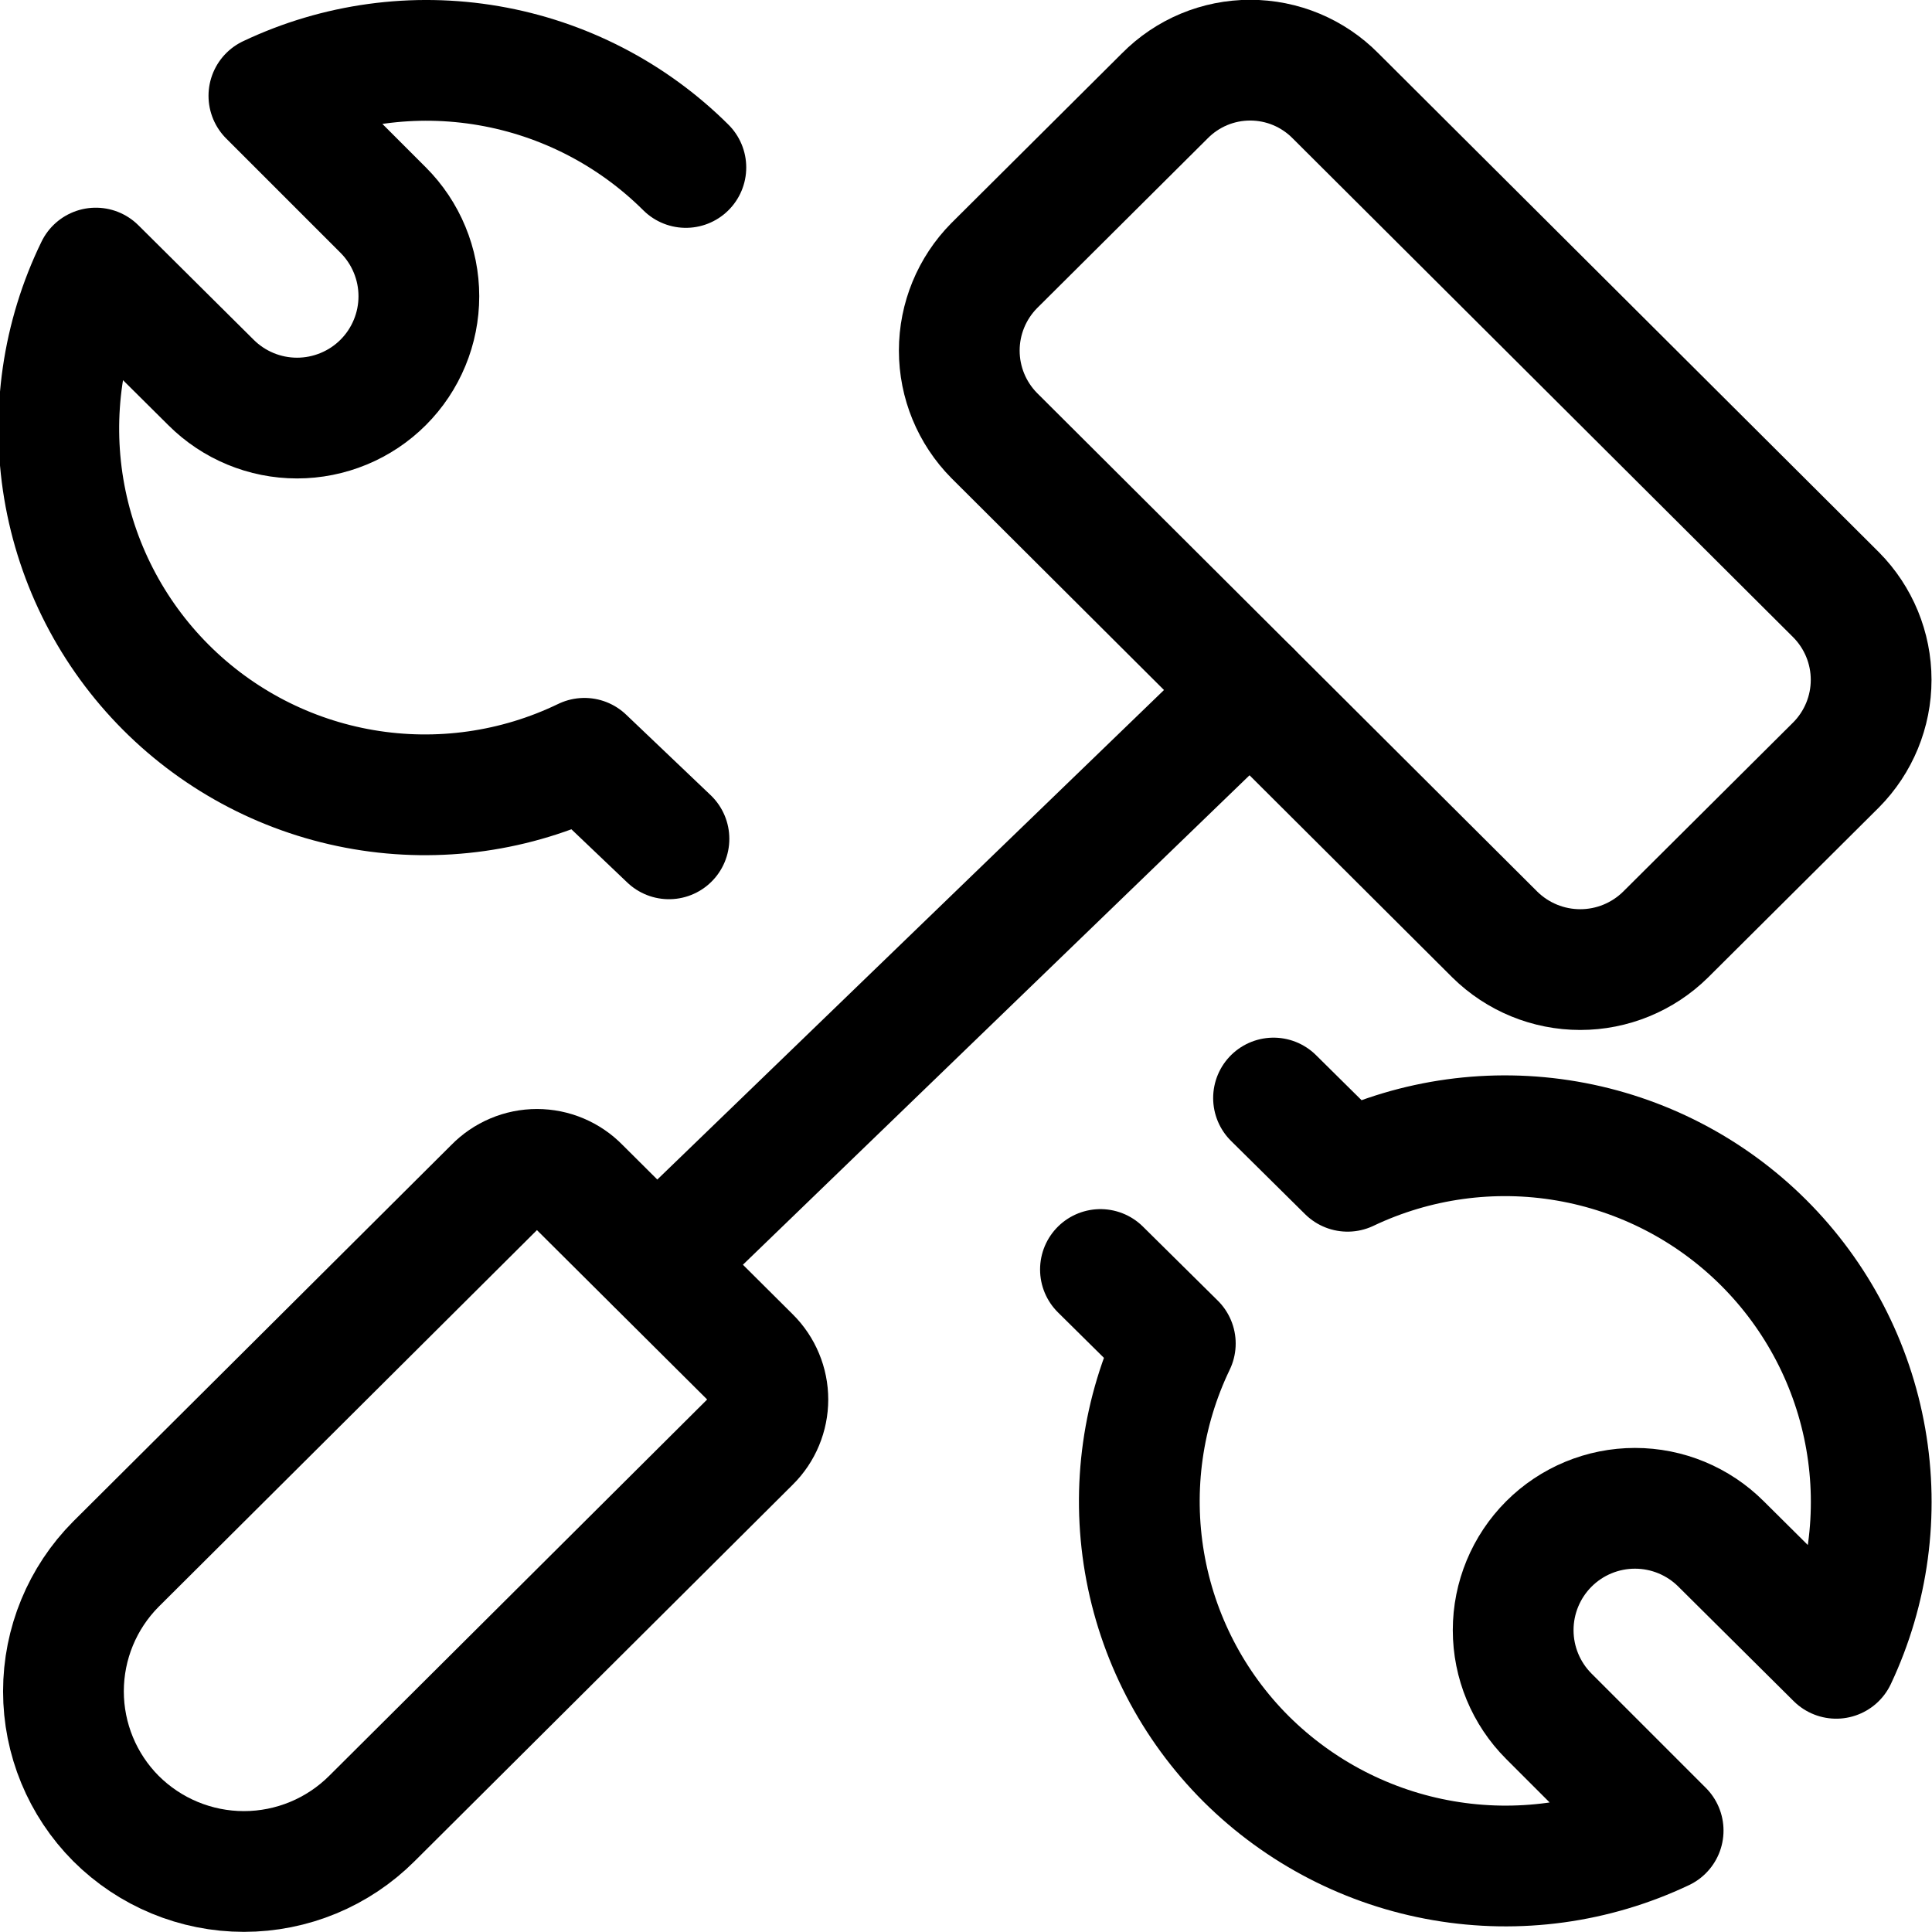 <svg width="56" height="56" viewBox="0 0 56 56" fill="none" xmlns="http://www.w3.org/2000/svg">
<g id="Hammer-Wrench--Streamline-Ultimate.svg" clip-path="url(#clip0_1470_8307)">
<g id="Group">
<g id="Group_2">
<path id="Vector" d="M19.39 24.314L16.94 21.98C14.953 22.941 12.716 23.258 10.541 22.888C8.365 22.518 6.359 21.479 4.801 19.916C3.243 18.353 2.211 16.343 1.848 14.167C1.486 11.99 1.81 9.754 2.777 7.77L6.114 11.084C6.776 11.746 7.674 12.118 8.61 12.118C9.074 12.118 9.533 12.026 9.961 11.849C10.39 11.672 10.779 11.412 11.107 11.084C11.435 10.756 11.695 10.367 11.872 9.938C12.05 9.51 12.141 9.051 12.141 8.587C12.141 8.123 12.05 7.664 11.872 7.236C11.695 6.807 11.435 6.418 11.107 6.09L7.794 2.777C9.777 1.837 12.002 1.532 14.165 1.904C16.328 2.276 18.324 3.306 19.88 4.854" stroke="black" stroke-width="3.5" stroke-linecap="round" stroke-linejoin="round"/>
<path id="Vector_2" d="M36.914 31.827L39.06 33.95C41.038 33.009 43.258 32.703 45.416 33.073C47.575 33.443 49.566 34.471 51.117 36.017C52.668 37.563 53.703 39.551 54.08 41.708C54.457 43.865 54.158 46.086 53.224 48.067L49.887 44.753C49.225 44.091 48.327 43.719 47.391 43.719C46.454 43.719 45.556 44.091 44.894 44.753C44.232 45.416 43.86 46.314 43.86 47.25C43.86 48.187 44.232 49.085 44.894 49.747L48.207 53.06C46.224 54 43.999 54.305 41.836 53.933C39.672 53.562 37.677 52.531 36.12 50.983C34.571 49.438 33.542 47.448 33.174 45.291C32.806 43.134 33.118 40.915 34.067 38.943L31.897 36.797" stroke="black" stroke-width="3.5" stroke-linecap="round" stroke-linejoin="round"/>
</g>
<g id="Group_3">
<path id="Vector_3" d="M3.36 52.71C2.386 51.731 1.839 50.405 1.839 49.024C1.839 47.642 2.386 46.316 3.36 45.337L14.327 34.417C14.488 34.252 14.68 34.121 14.893 34.031C15.105 33.941 15.333 33.895 15.564 33.895C15.794 33.895 16.023 33.941 16.235 34.031C16.447 34.121 16.64 34.252 16.8 34.417L21.747 39.34C21.909 39.501 22.037 39.692 22.124 39.902C22.212 40.112 22.257 40.337 22.257 40.565C22.257 40.793 22.212 41.018 22.124 41.229C22.037 41.439 21.909 41.63 21.747 41.79L10.78 52.71C9.796 53.693 8.462 54.246 7.07 54.246C5.679 54.246 4.345 53.693 3.36 52.71Z" stroke="black" stroke-width="3.5" stroke-linecap="round" stroke-linejoin="round"/>
<path id="Vector_4" d="M38.71 2.777L53.224 17.244C53.872 17.899 54.236 18.784 54.236 19.705C54.236 20.627 53.872 21.512 53.224 22.167L48.277 27.09C47.618 27.74 46.729 28.104 45.804 28.104C44.878 28.104 43.99 27.74 43.33 27.09L28.817 12.624C28.169 11.968 27.805 11.084 27.805 10.162C27.805 9.24 28.169 8.356 28.817 7.7L33.764 2.777C34.087 2.45 34.472 2.19 34.897 2.012C35.321 1.835 35.777 1.744 36.237 1.744C36.697 1.744 37.153 1.835 37.577 2.012C38.002 2.19 38.387 2.45 38.71 2.777Z" stroke="black" stroke-width="3.5" stroke-linecap="round" stroke-linejoin="round"/>
<path id="Vector_5" d="M36.237 20.02L19.041 36.634" stroke="black" stroke-width="3.5" stroke-linecap="round" stroke-linejoin="round"/>
</g>
</g>
</g>
<defs>
<clipPath id="clip0_1470_8307">
<rect width="56" height="56" fill="white"/>
</clipPath>
</defs>
</svg>
